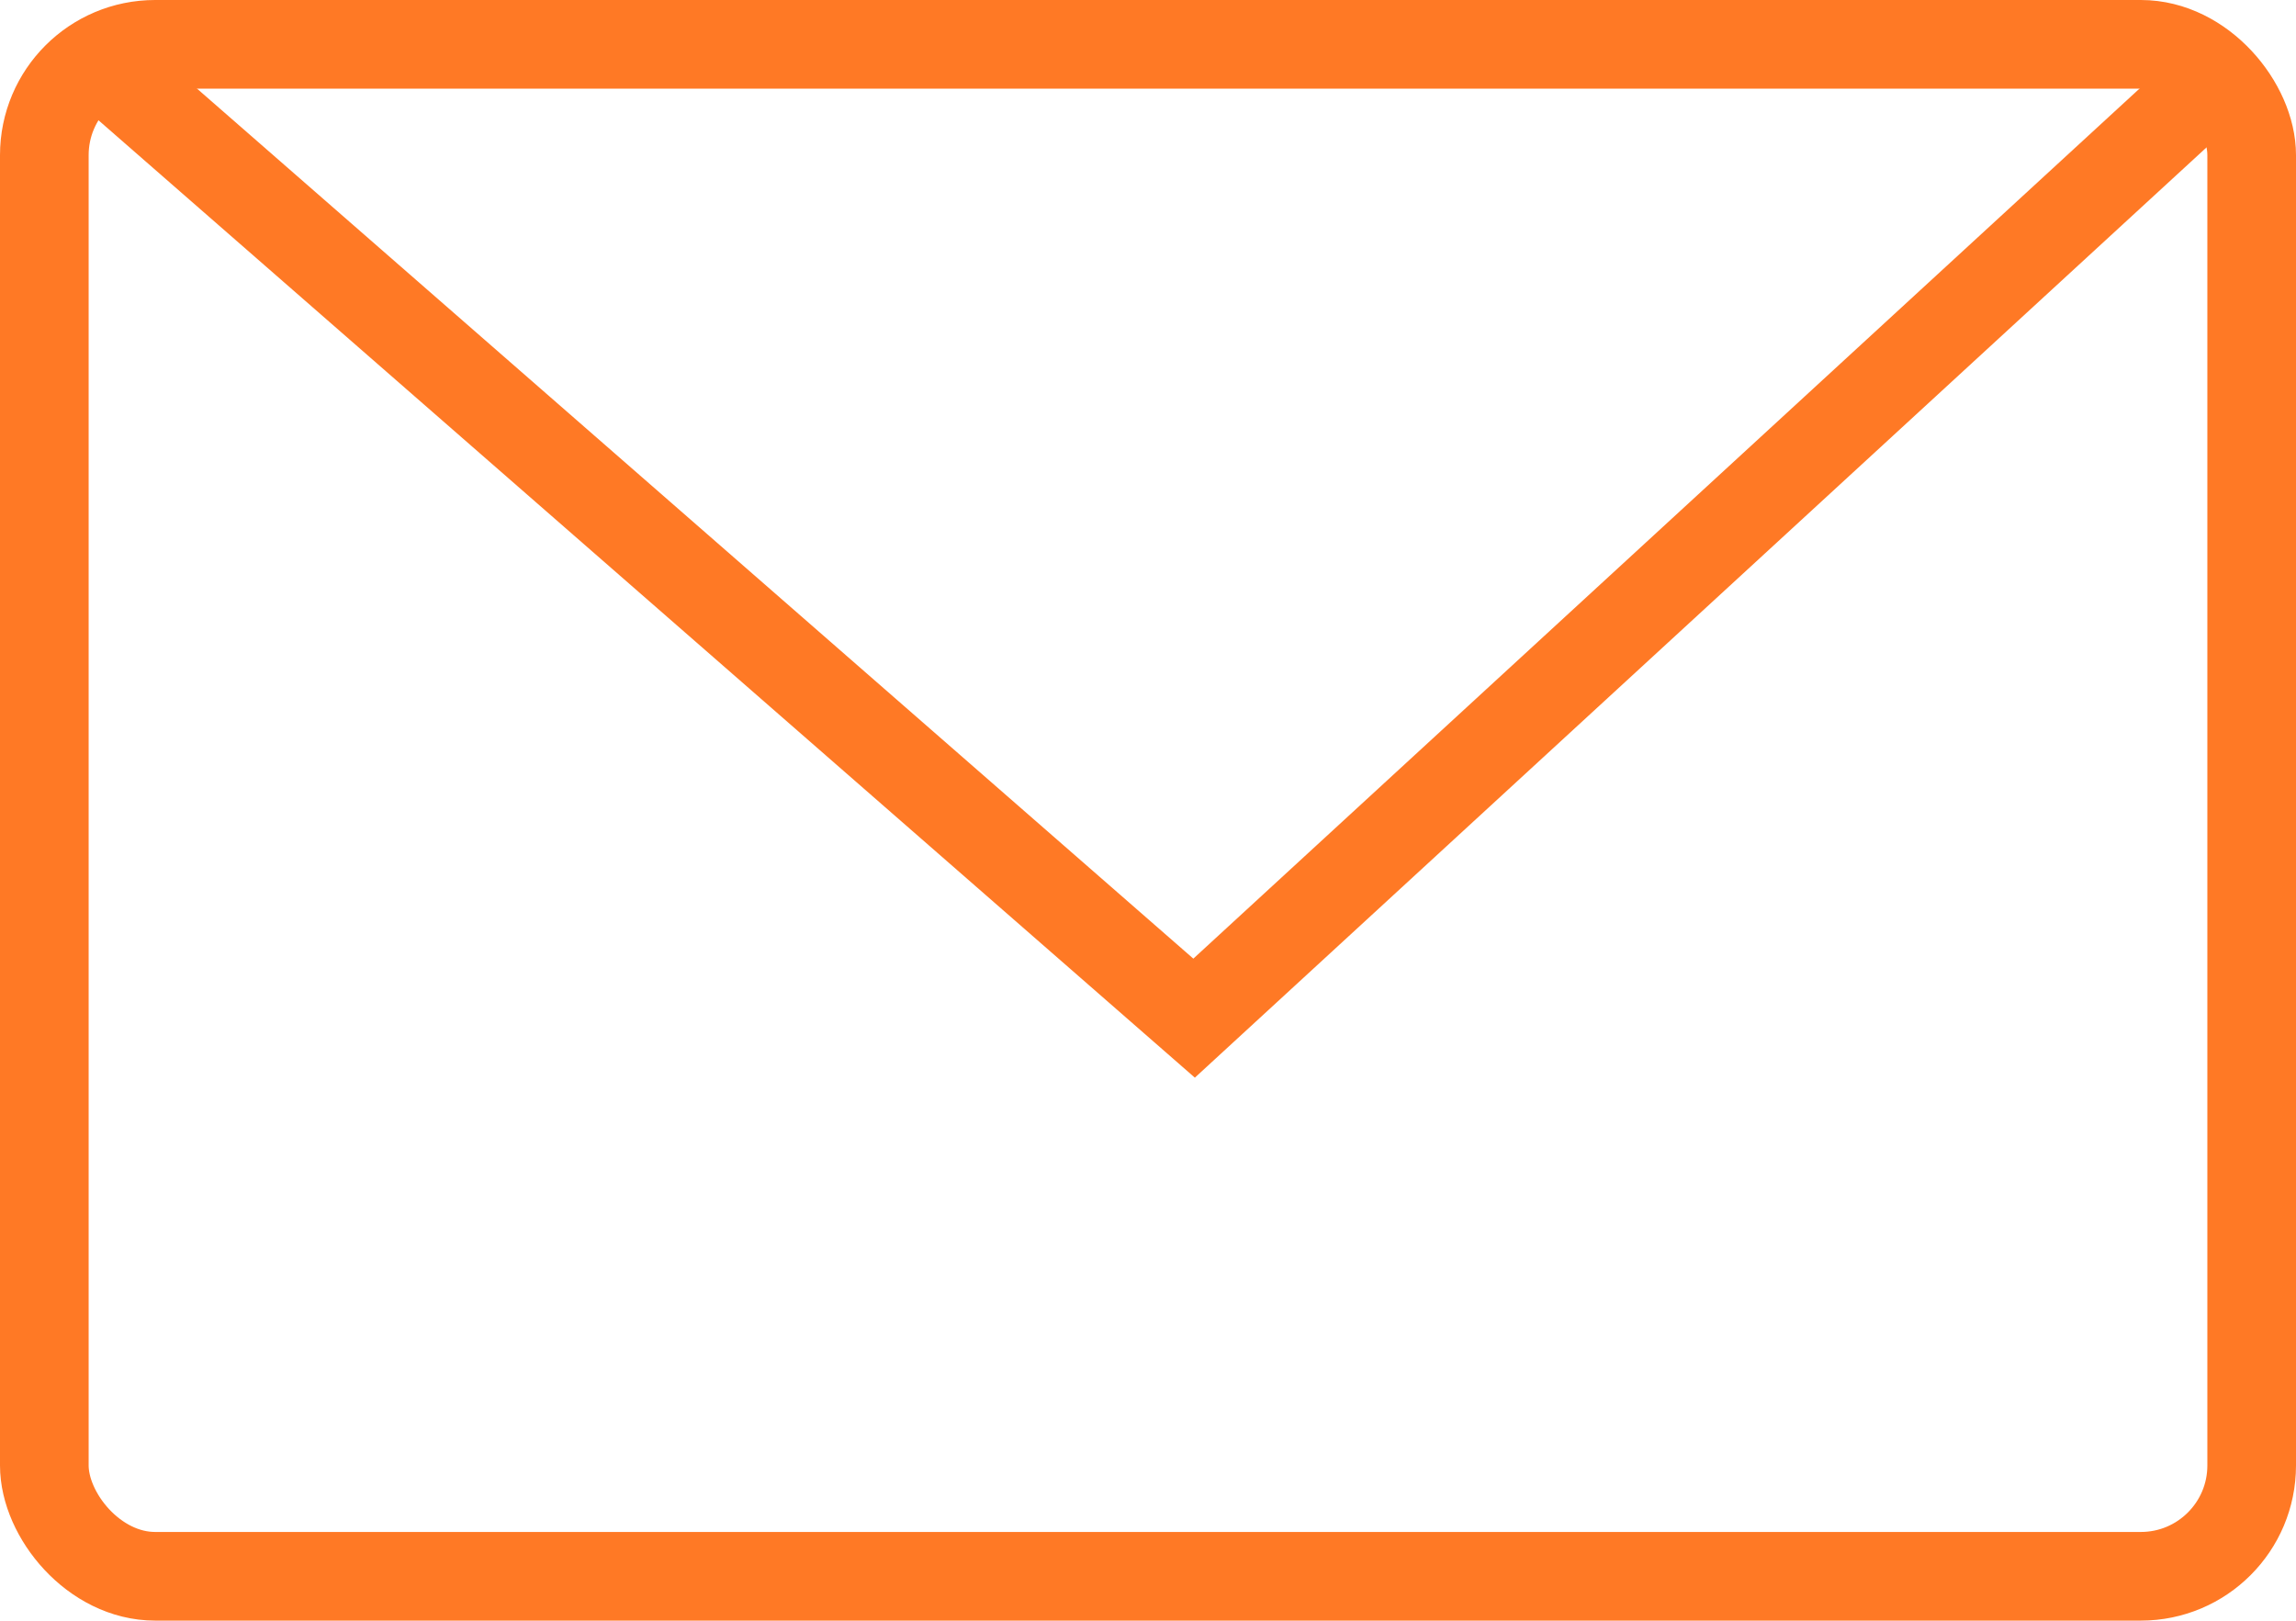 <svg xmlns="http://www.w3.org/2000/svg" width="51.8" height="36.563" viewBox="0 0 51.8 36.563">
  <g id="forge-icon_12_" data-name="forge-icon (12)" transform="translate(-6.1 -8.65)">
    <rect id="Rechteck_49" data-name="Rechteck 49" width="49.8" height="34.562" rx="2.5" transform="translate(7.1 9.65)" fill="none" stroke="#ff7925" stroke-width="2"/>
    <path id="Pfad_52" data-name="Pfad 52" d="M7.88,9.65,33.04,31.62,56.15,10.37" fill="none" stroke="#ff7925" stroke-width="2"/>
  </g>
</svg>
